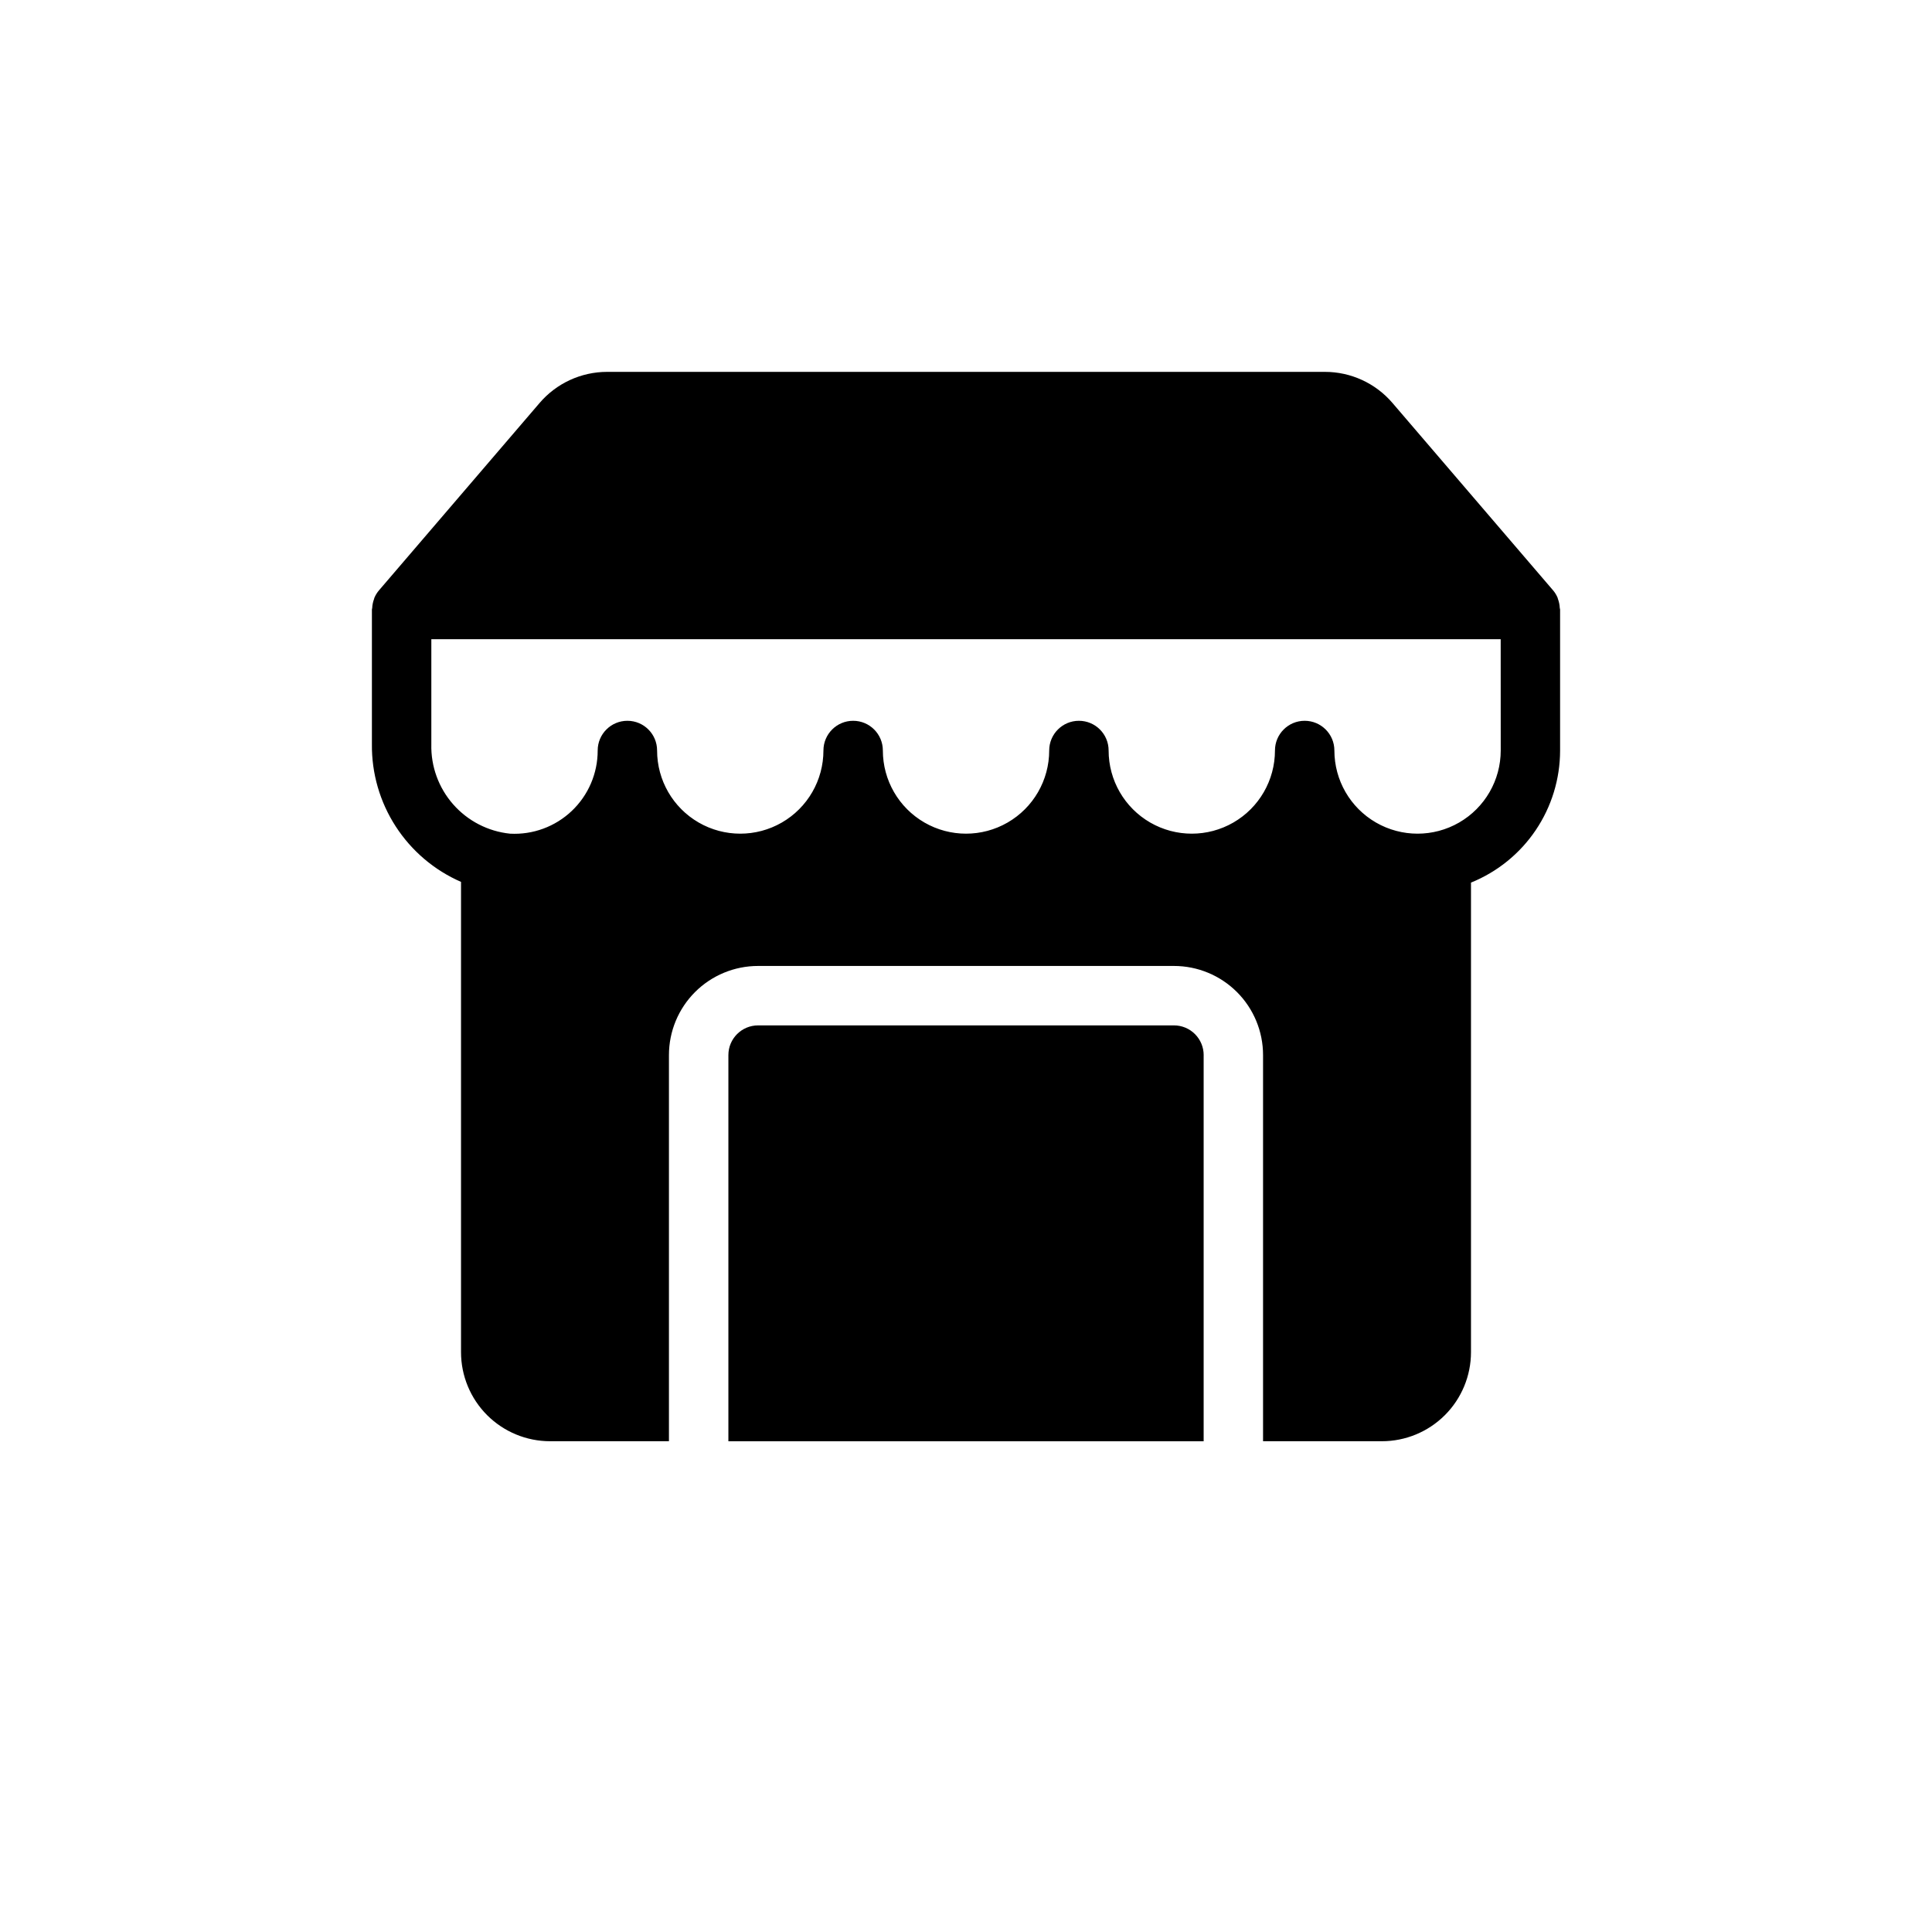 <?xml version="1.0" encoding="UTF-8"?>
<!-- Uploaded to: SVG Repo, www.svgrepo.com, Generator: SVG Repo Mixer Tools -->
<svg fill="#000000" width="800px" height="800px" version="1.1" viewBox="144 144 512 512" xmlns="http://www.w3.org/2000/svg">
 <path d="m462.98 423.61v102.34h-125.95v-102.34c0-4.348 3.523-7.871 7.871-7.871h110.21c2.09 0 4.09 0.828 5.566 2.305 1.477 1.477 2.309 3.481 2.309 5.566zm94.461-118.08v37.391c-0.008 7.519-2.262 14.863-6.469 21.094s-10.176 11.062-17.145 13.883v124.43c0 6.262-2.488 12.27-6.918 16.699-4.43 4.426-10.438 6.914-16.699 6.914h-31.488v-102.34c0-6.262-2.488-12.27-6.918-16.699-4.43-4.426-10.434-6.914-16.699-6.914h-110.21c-6.262 0-12.27 2.488-16.699 6.914-4.43 4.43-6.918 10.438-6.918 16.699v102.34h-31.488c-6.262 0-12.27-2.488-16.699-6.914-4.426-4.43-6.914-10.438-6.914-16.699v-124.62c-7.086-3.09-13.102-8.199-17.301-14.688-4.203-6.488-6.398-14.07-6.316-21.797v-35.699c0-0.133 0.07-0.242 0.078-0.387 0.035-0.809 0.195-1.605 0.48-2.363 0.047-0.125 0.055-0.25 0.102-0.371v0.004c0.312-0.719 0.727-1.391 1.238-1.984l42.508-49.594c4.477-5.254 11.035-8.281 17.941-8.281h190.19c6.894-0.008 13.449 3.008 17.93 8.25l42.508 49.594h0.004c0.508 0.594 0.926 1.262 1.234 1.984 0.047 0.117 0.055 0.242 0.102 0.371v-0.004c0.285 0.758 0.445 1.555 0.48 2.363 0.016 0.172 0.086 0.285 0.086 0.418zm-15.742 7.871h-283.39v27.828c-0.145 5.848 1.922 11.539 5.785 15.93 3.863 4.394 9.242 7.172 15.062 7.773 6.051 0.328 11.969-1.848 16.363-6.019 4.398-4.168 6.883-9.965 6.875-16.023 0-4.348 3.523-7.871 7.871-7.871 4.348 0 7.871 3.523 7.871 7.871 0 7.875 4.203 15.152 11.02 19.09 6.82 3.938 15.223 3.938 22.043 0 6.82-3.938 11.02-11.215 11.02-19.09 0-4.348 3.527-7.871 7.875-7.871 4.348 0 7.871 3.523 7.871 7.871 0 7.875 4.199 15.152 11.02 19.09 6.82 3.938 15.223 3.938 22.043 0 6.82-3.938 11.02-11.215 11.02-19.09 0-4.348 3.527-7.871 7.875-7.871 4.348 0 7.871 3.523 7.871 7.871 0 7.875 4.199 15.152 11.02 19.09 6.82 3.938 15.223 3.938 22.043 0 6.82-3.938 11.02-11.215 11.02-19.09 0-4.348 3.523-7.871 7.871-7.871 4.348 0 7.875 3.523 7.875 7.871 0 7.875 4.199 15.152 11.02 19.09 6.82 3.938 15.223 3.938 22.043 0 6.816-3.938 11.02-11.215 11.02-19.09z"/>
</svg>